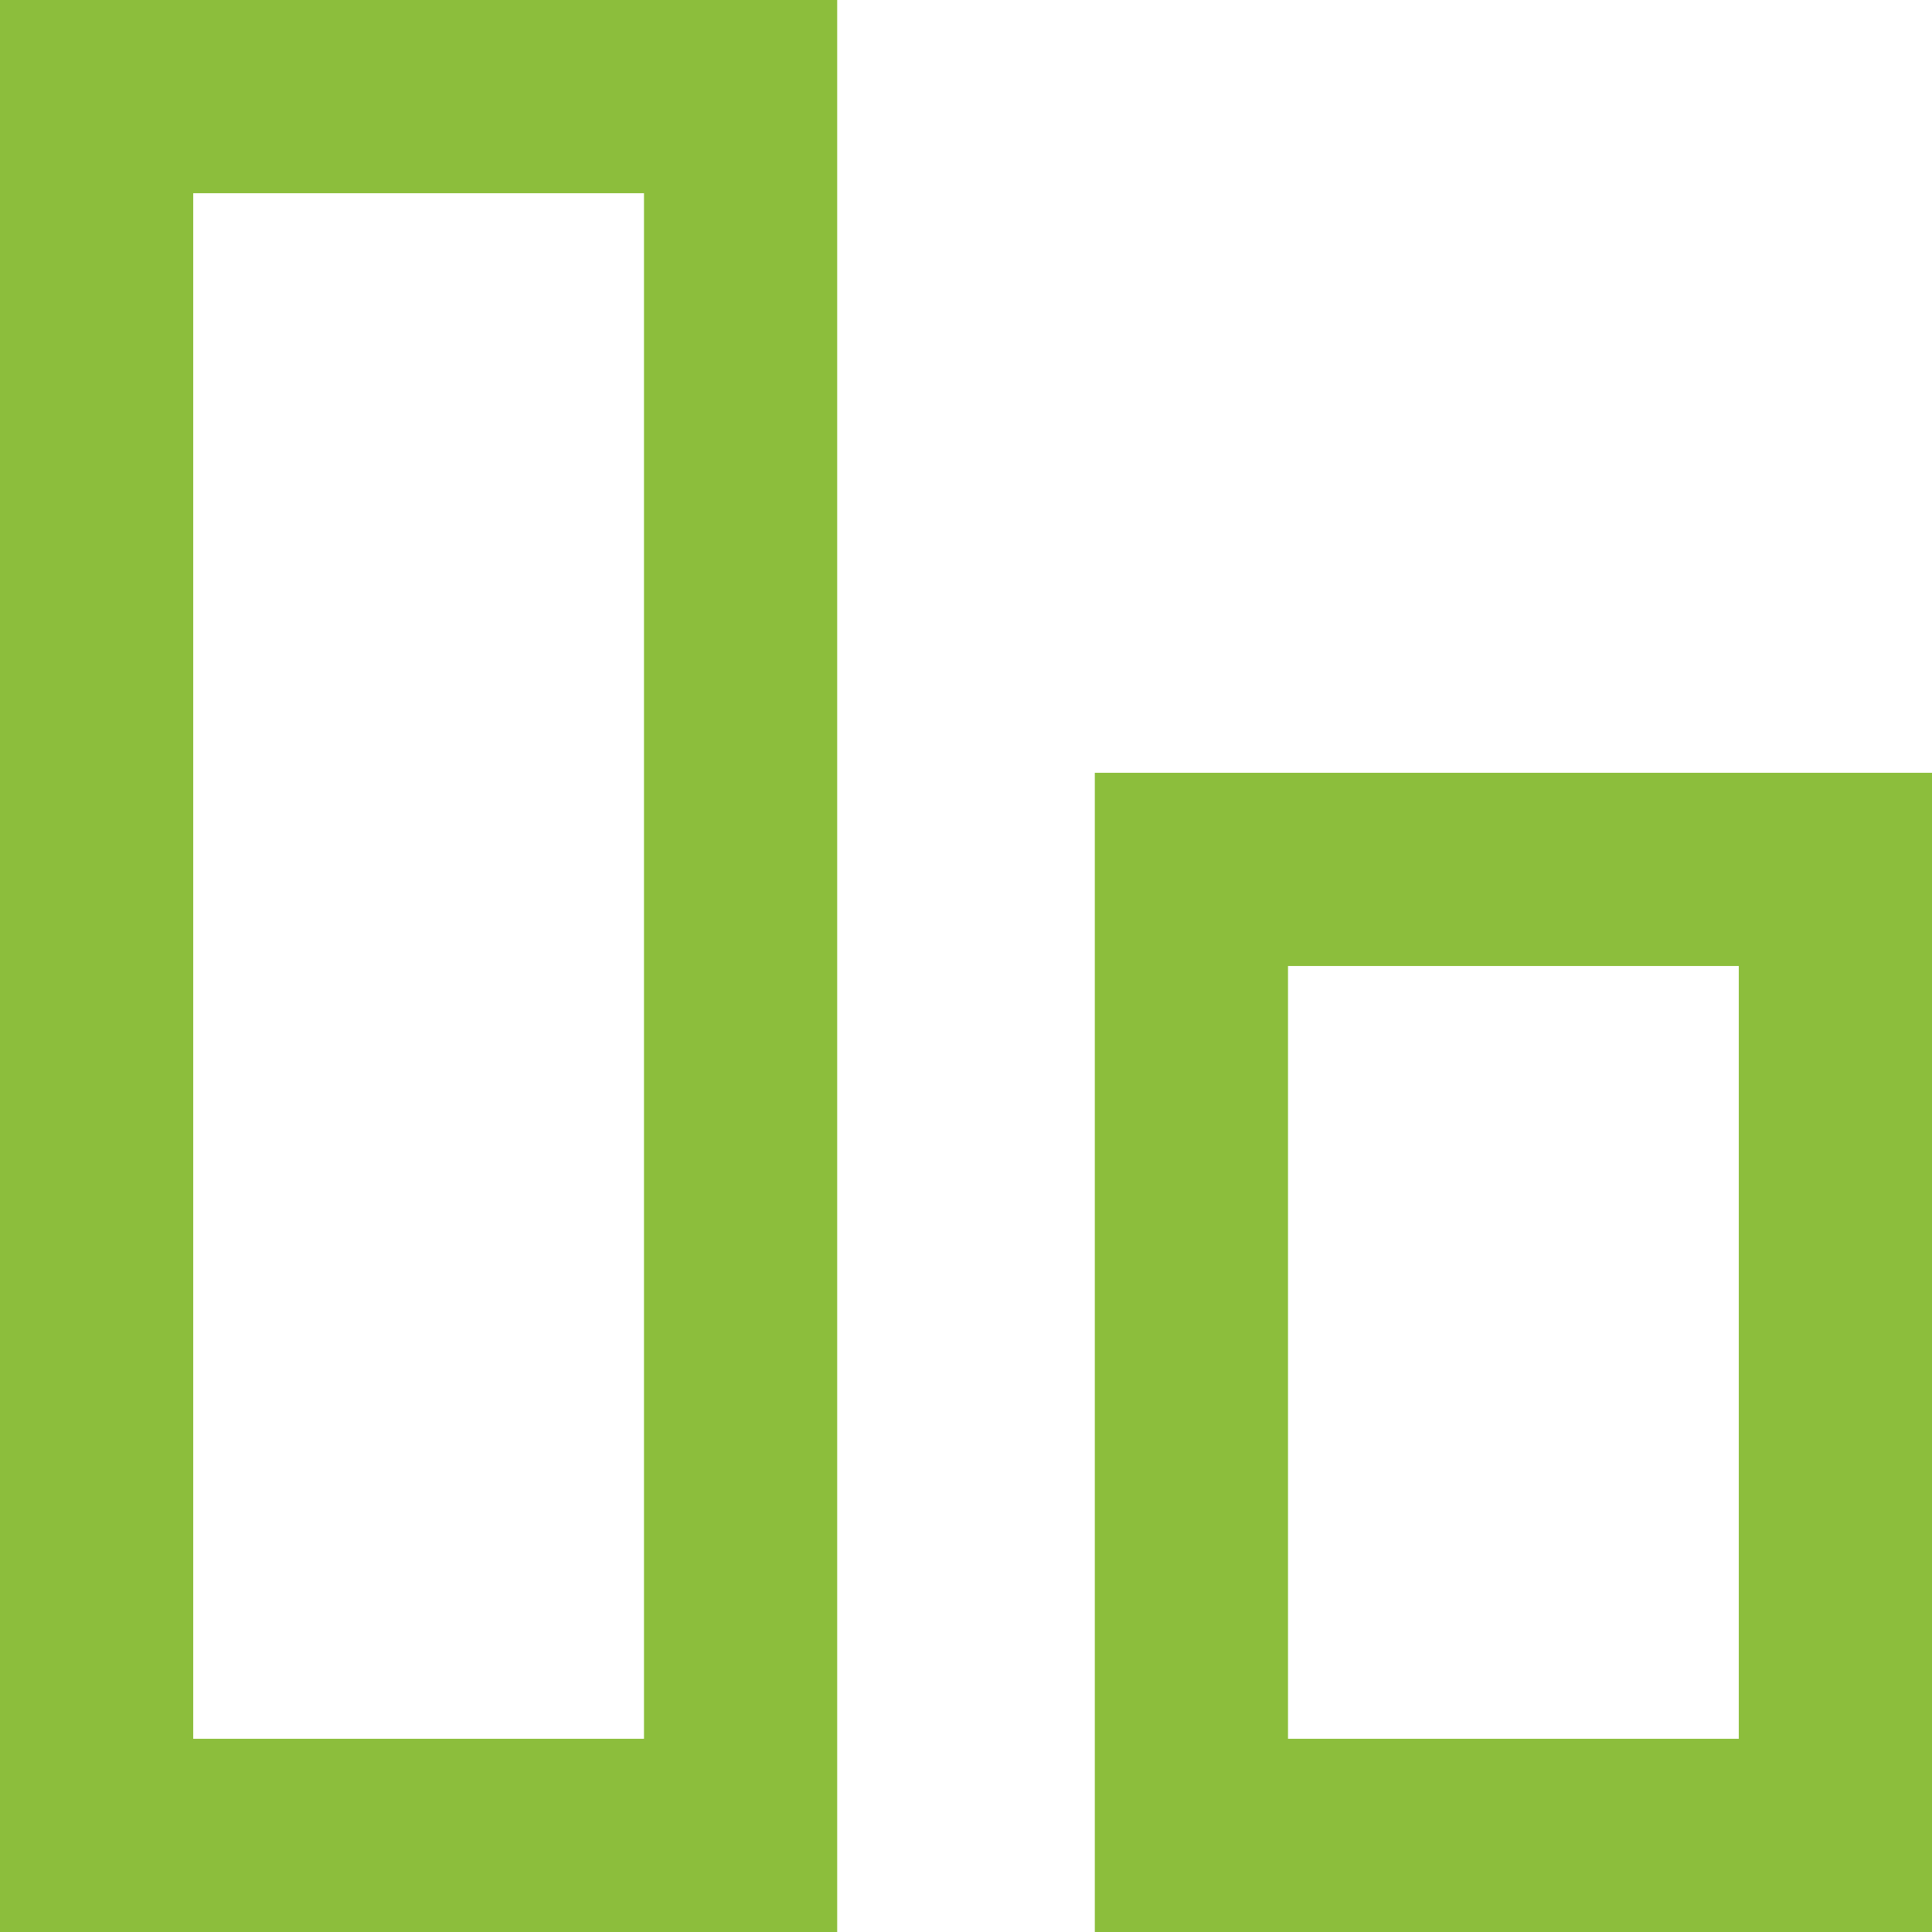 <?xml version="1.0" encoding="UTF-8"?>
<svg width="30px" height="30px" viewBox="0 0 30 30" version="1.1" xmlns="http://www.w3.org/2000/svg" xmlns:xlink="http://www.w3.org/1999/xlink">
    <title>Group 13</title>
    <g id="New-Expertise-Page" stroke="none" stroke-width="1" fill="none" fill-rule="evenodd">
        <g id="Expertise-Landing-Page-" transform="translate(-922, -3111)" stroke="#8CBE3C" stroke-width="3">
            <g id="Group-13" transform="translate(937, 3126) rotate(-90) translate(-937, -3126) translate(922, 3111)">
                <g id="Group-6-Copy" transform="translate(0, 17)">
                    <rect id="Rectangle" x="1.5" y="1.5" width="15" height="10"></rect>
                </g>
                <g id="Group-6-Copy-2">
                    <rect id="Rectangle" x="1.5" y="1.5" width="27" height="10"></rect>
                </g>
            </g>
        </g>
    </g>
</svg>